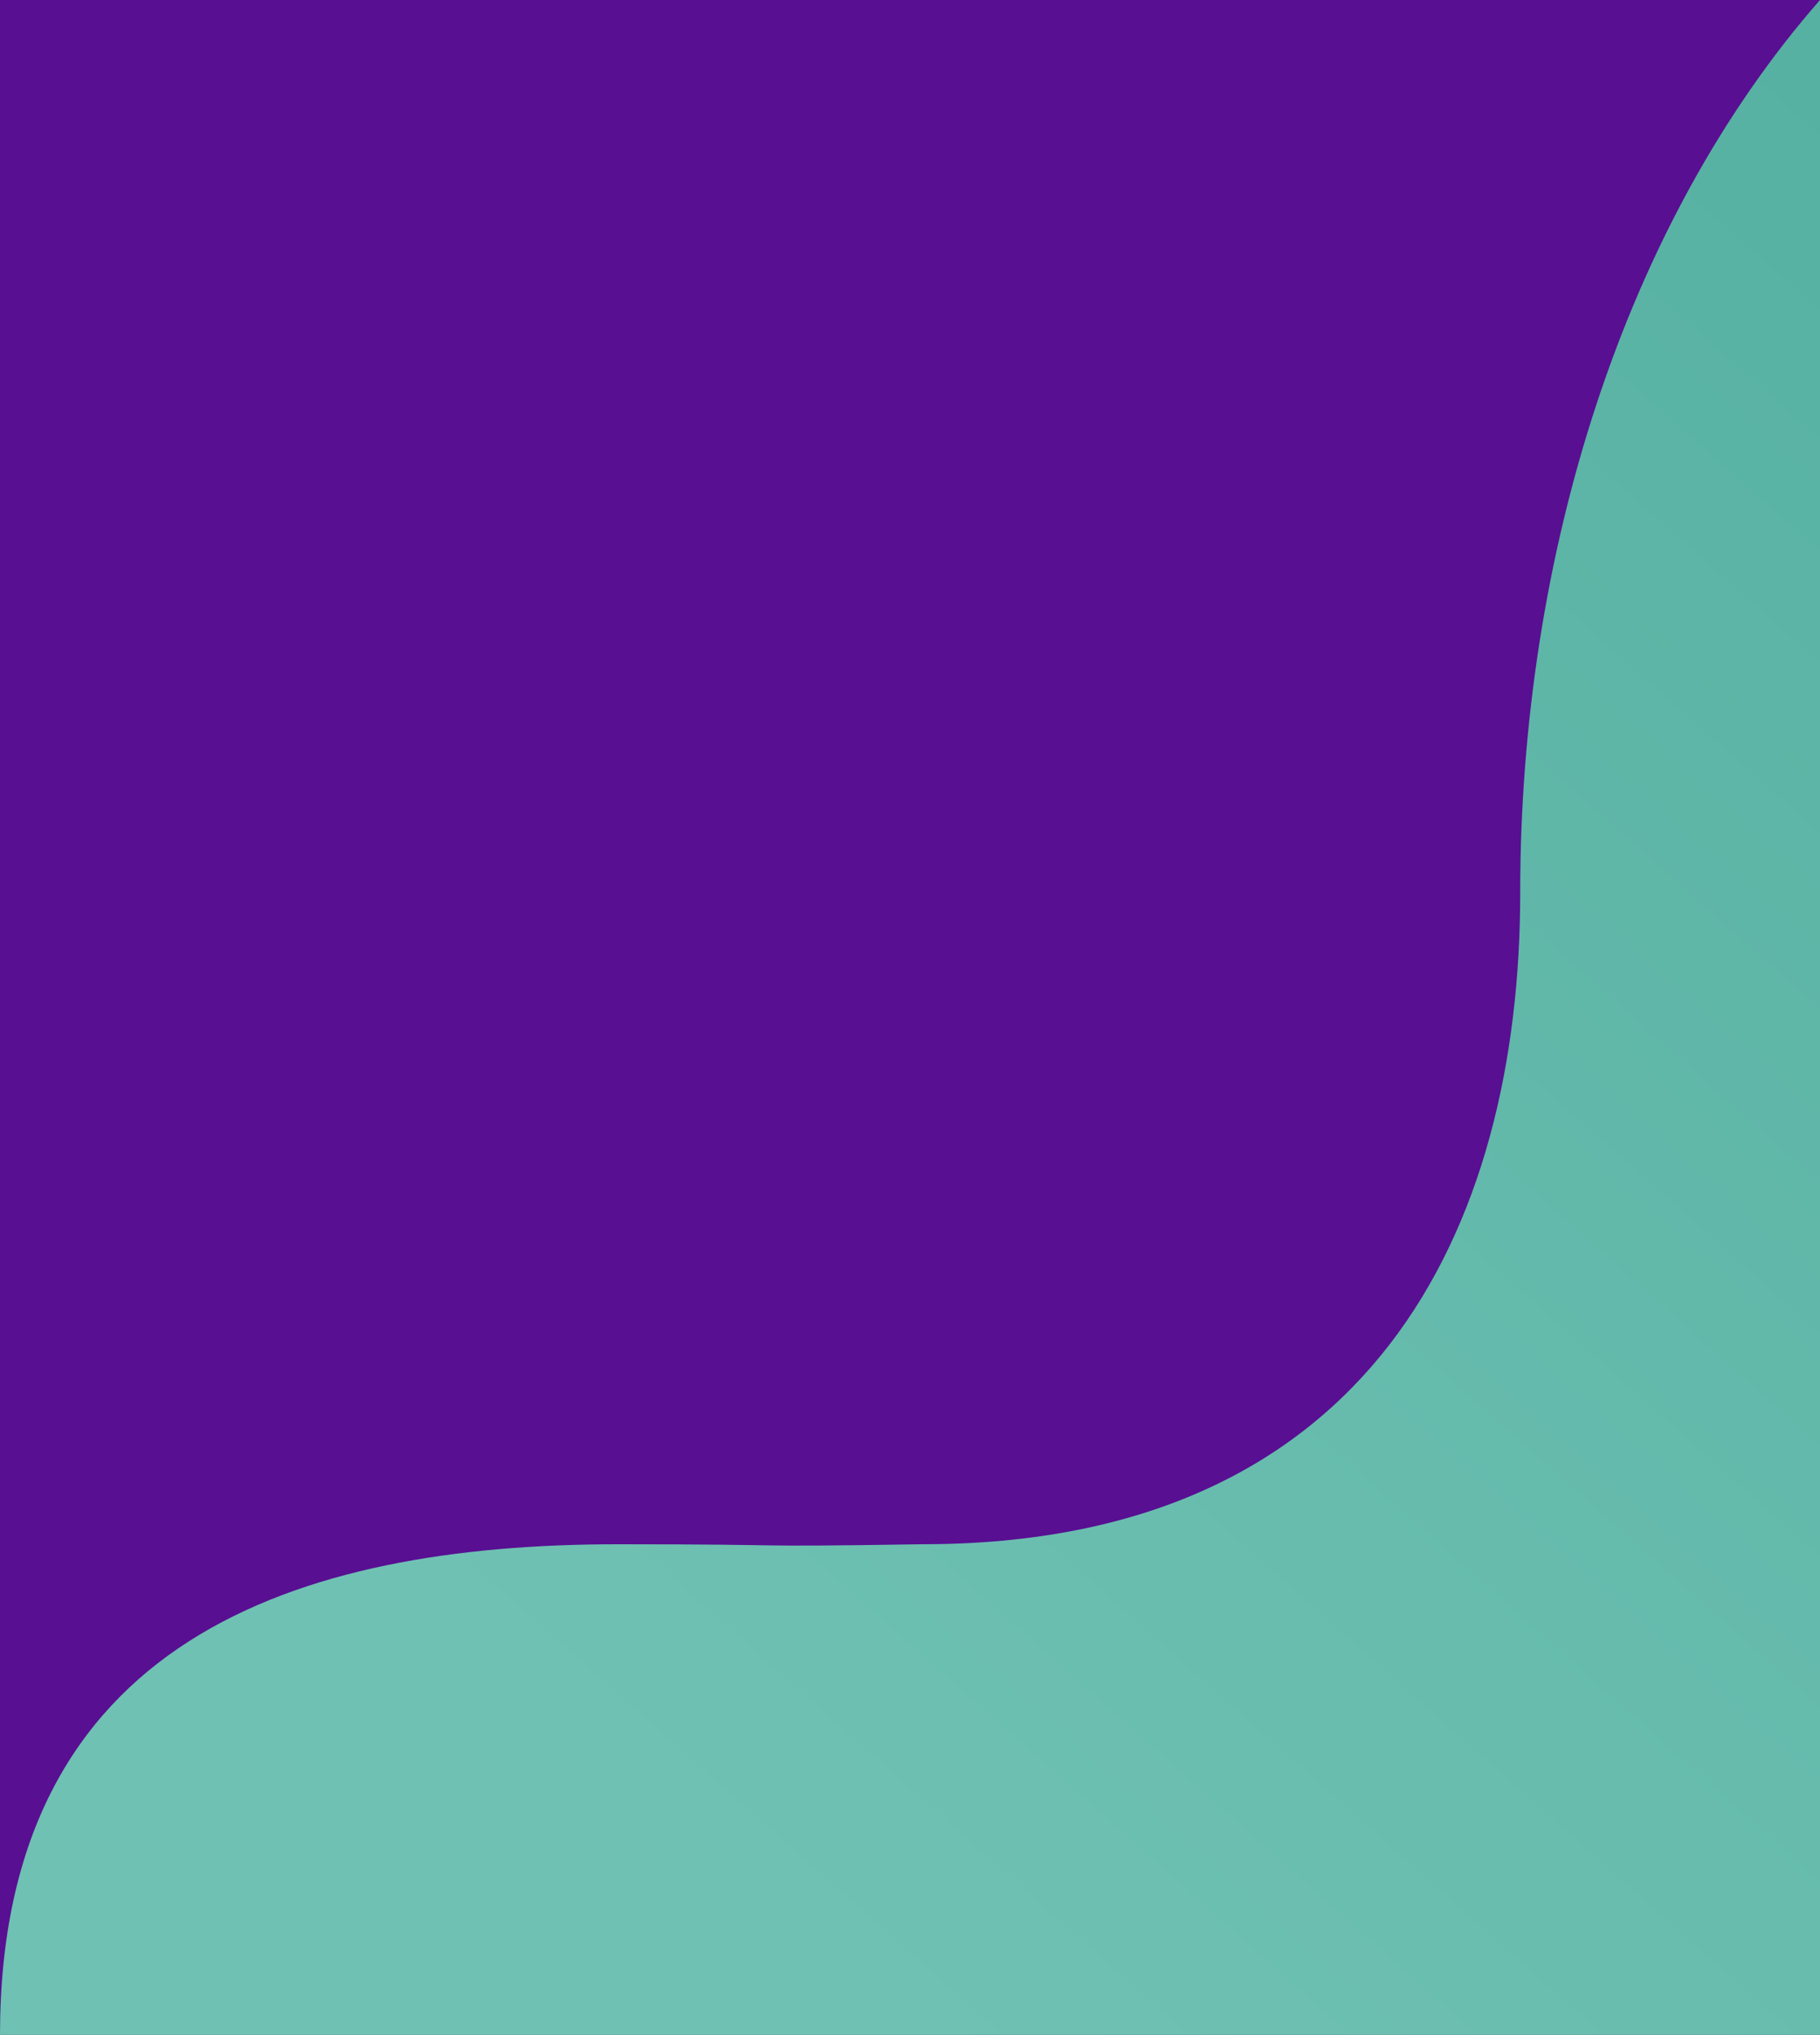 <svg width="390" height="436" viewBox="0 0 390 436" fill="none" xmlns="http://www.w3.org/2000/svg">
<rect width="390" height="436" fill="#580F92"/>
<path fill-rule="evenodd" clip-rule="evenodd" d="M132.304 330.875C63.813 330.875 3.07912e-05 351.292 4.43094e-05 436L390 436L390 208.636L390 113.111L390 -3.40949e-05C347.989 47.963 325.76 119.05 325.76 191.254C325.76 263.459 293.64 330.875 197.706 330.869C156.163 331.518 173.873 330.875 132.304 330.875Z" fill="url(#paint0_linear_6415_202600)"/>
<defs>
<linearGradient id="paint0_linear_6415_202600" x1="390" y1="10.376" x2="92.952" y2="345.564" gradientUnits="userSpaceOnUse">
<stop stop-color="#56B1A2"/>
<stop offset="1" stop-color="#6FC1B3"/>
</linearGradient>
</defs>
</svg>
